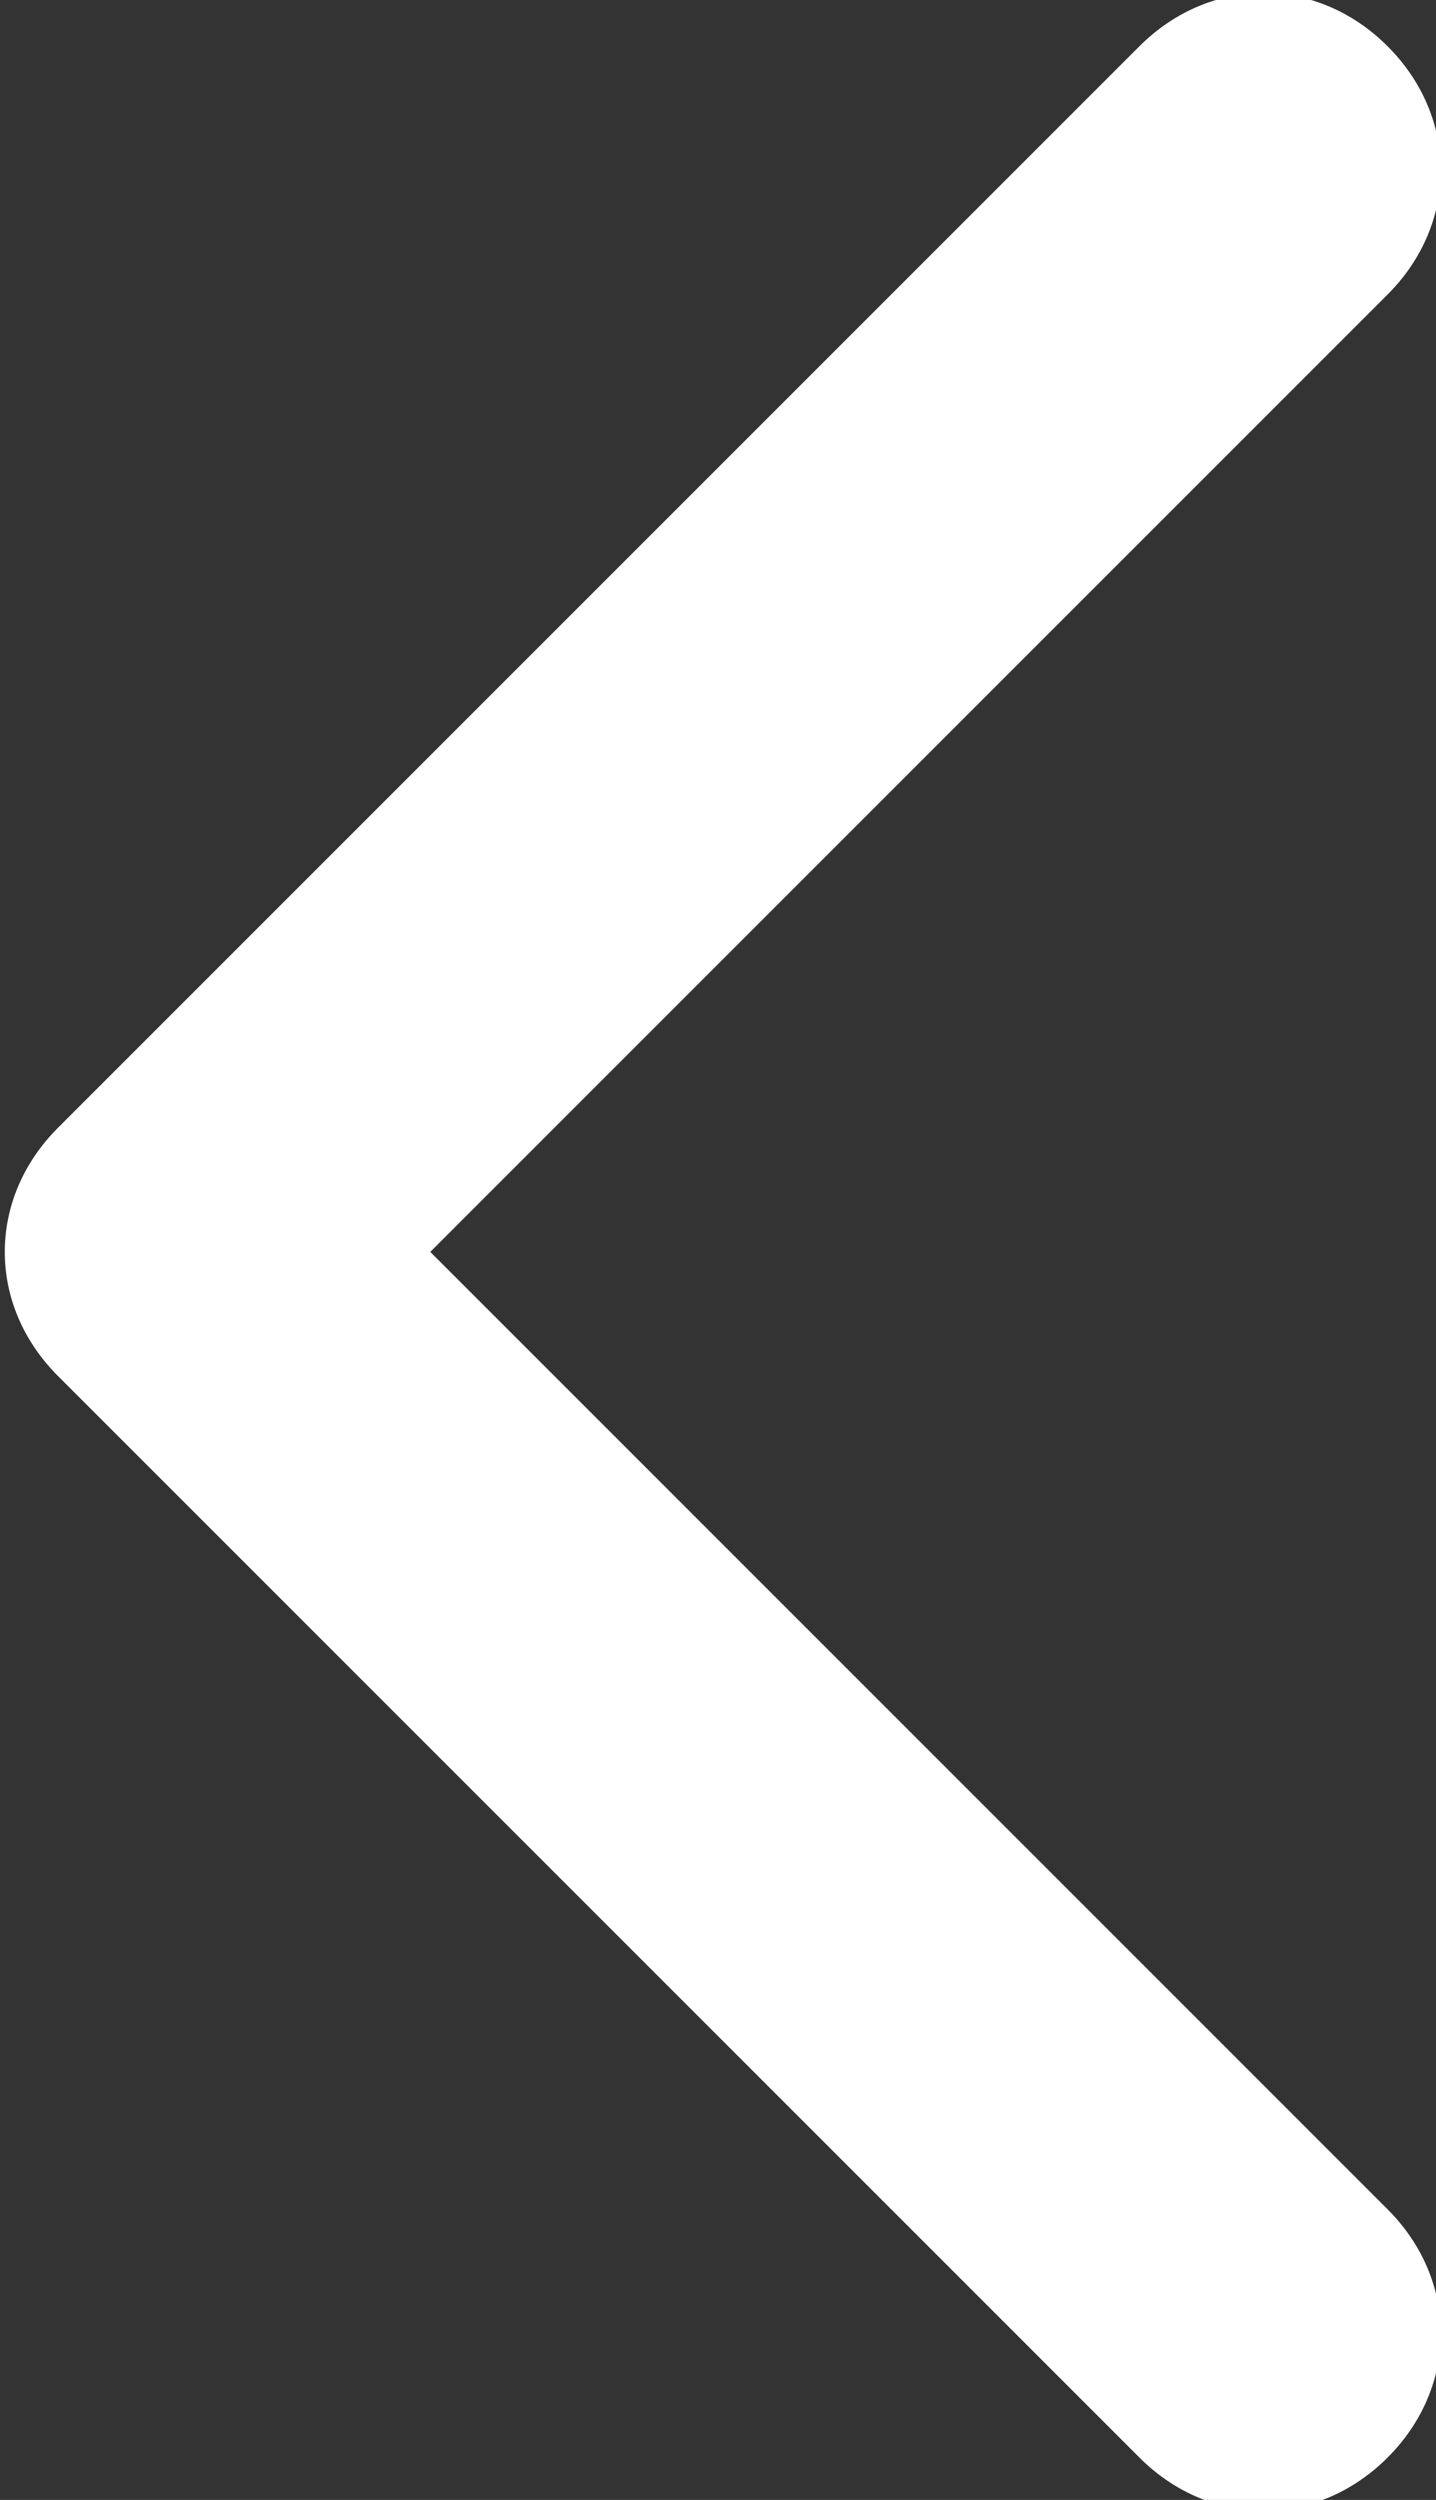 <?xml version="1.0" encoding="utf-8"?>
<!-- Generator: Adobe Illustrator 23.0.1, SVG Export Plug-In . SVG Version: 6.00 Build 0)  -->
<svg version="1.1" id="Laag_1" xmlns="http://www.w3.org/2000/svg" xmlns:xlink="http://www.w3.org/1999/xlink" x="0px" y="0px"
	 viewBox="0 0 8.1 14.1" style="enable-background:new 0 0 8.1 14.1;" xml:space="preserve">
<rect x="0" y="0" width="8.1" height="14.1" fill="#333333" stroke="none"/>
<style type="text/css">
	.st0{fill:#FFFFFF;}
</style>
<g id="arrow-point-to-right" transform="translate(14.127 -97.139) rotate(90)">
	<path id="Path_54" class="st0" d="M103.5,13.8l-6.1-6.1c-0.4-0.4-0.4-1,0-1.4s1-0.4,1.4,0l0,0l5.4,5.4l5.4-5.4c0.4-0.4,1-0.4,1.4,0
		s0.4,1,0,1.4l0,0l-6.1,6.1C104.5,14.2,103.9,14.2,103.5,13.8L103.5,13.8L103.5,13.8z"/>
</g>
</svg>
